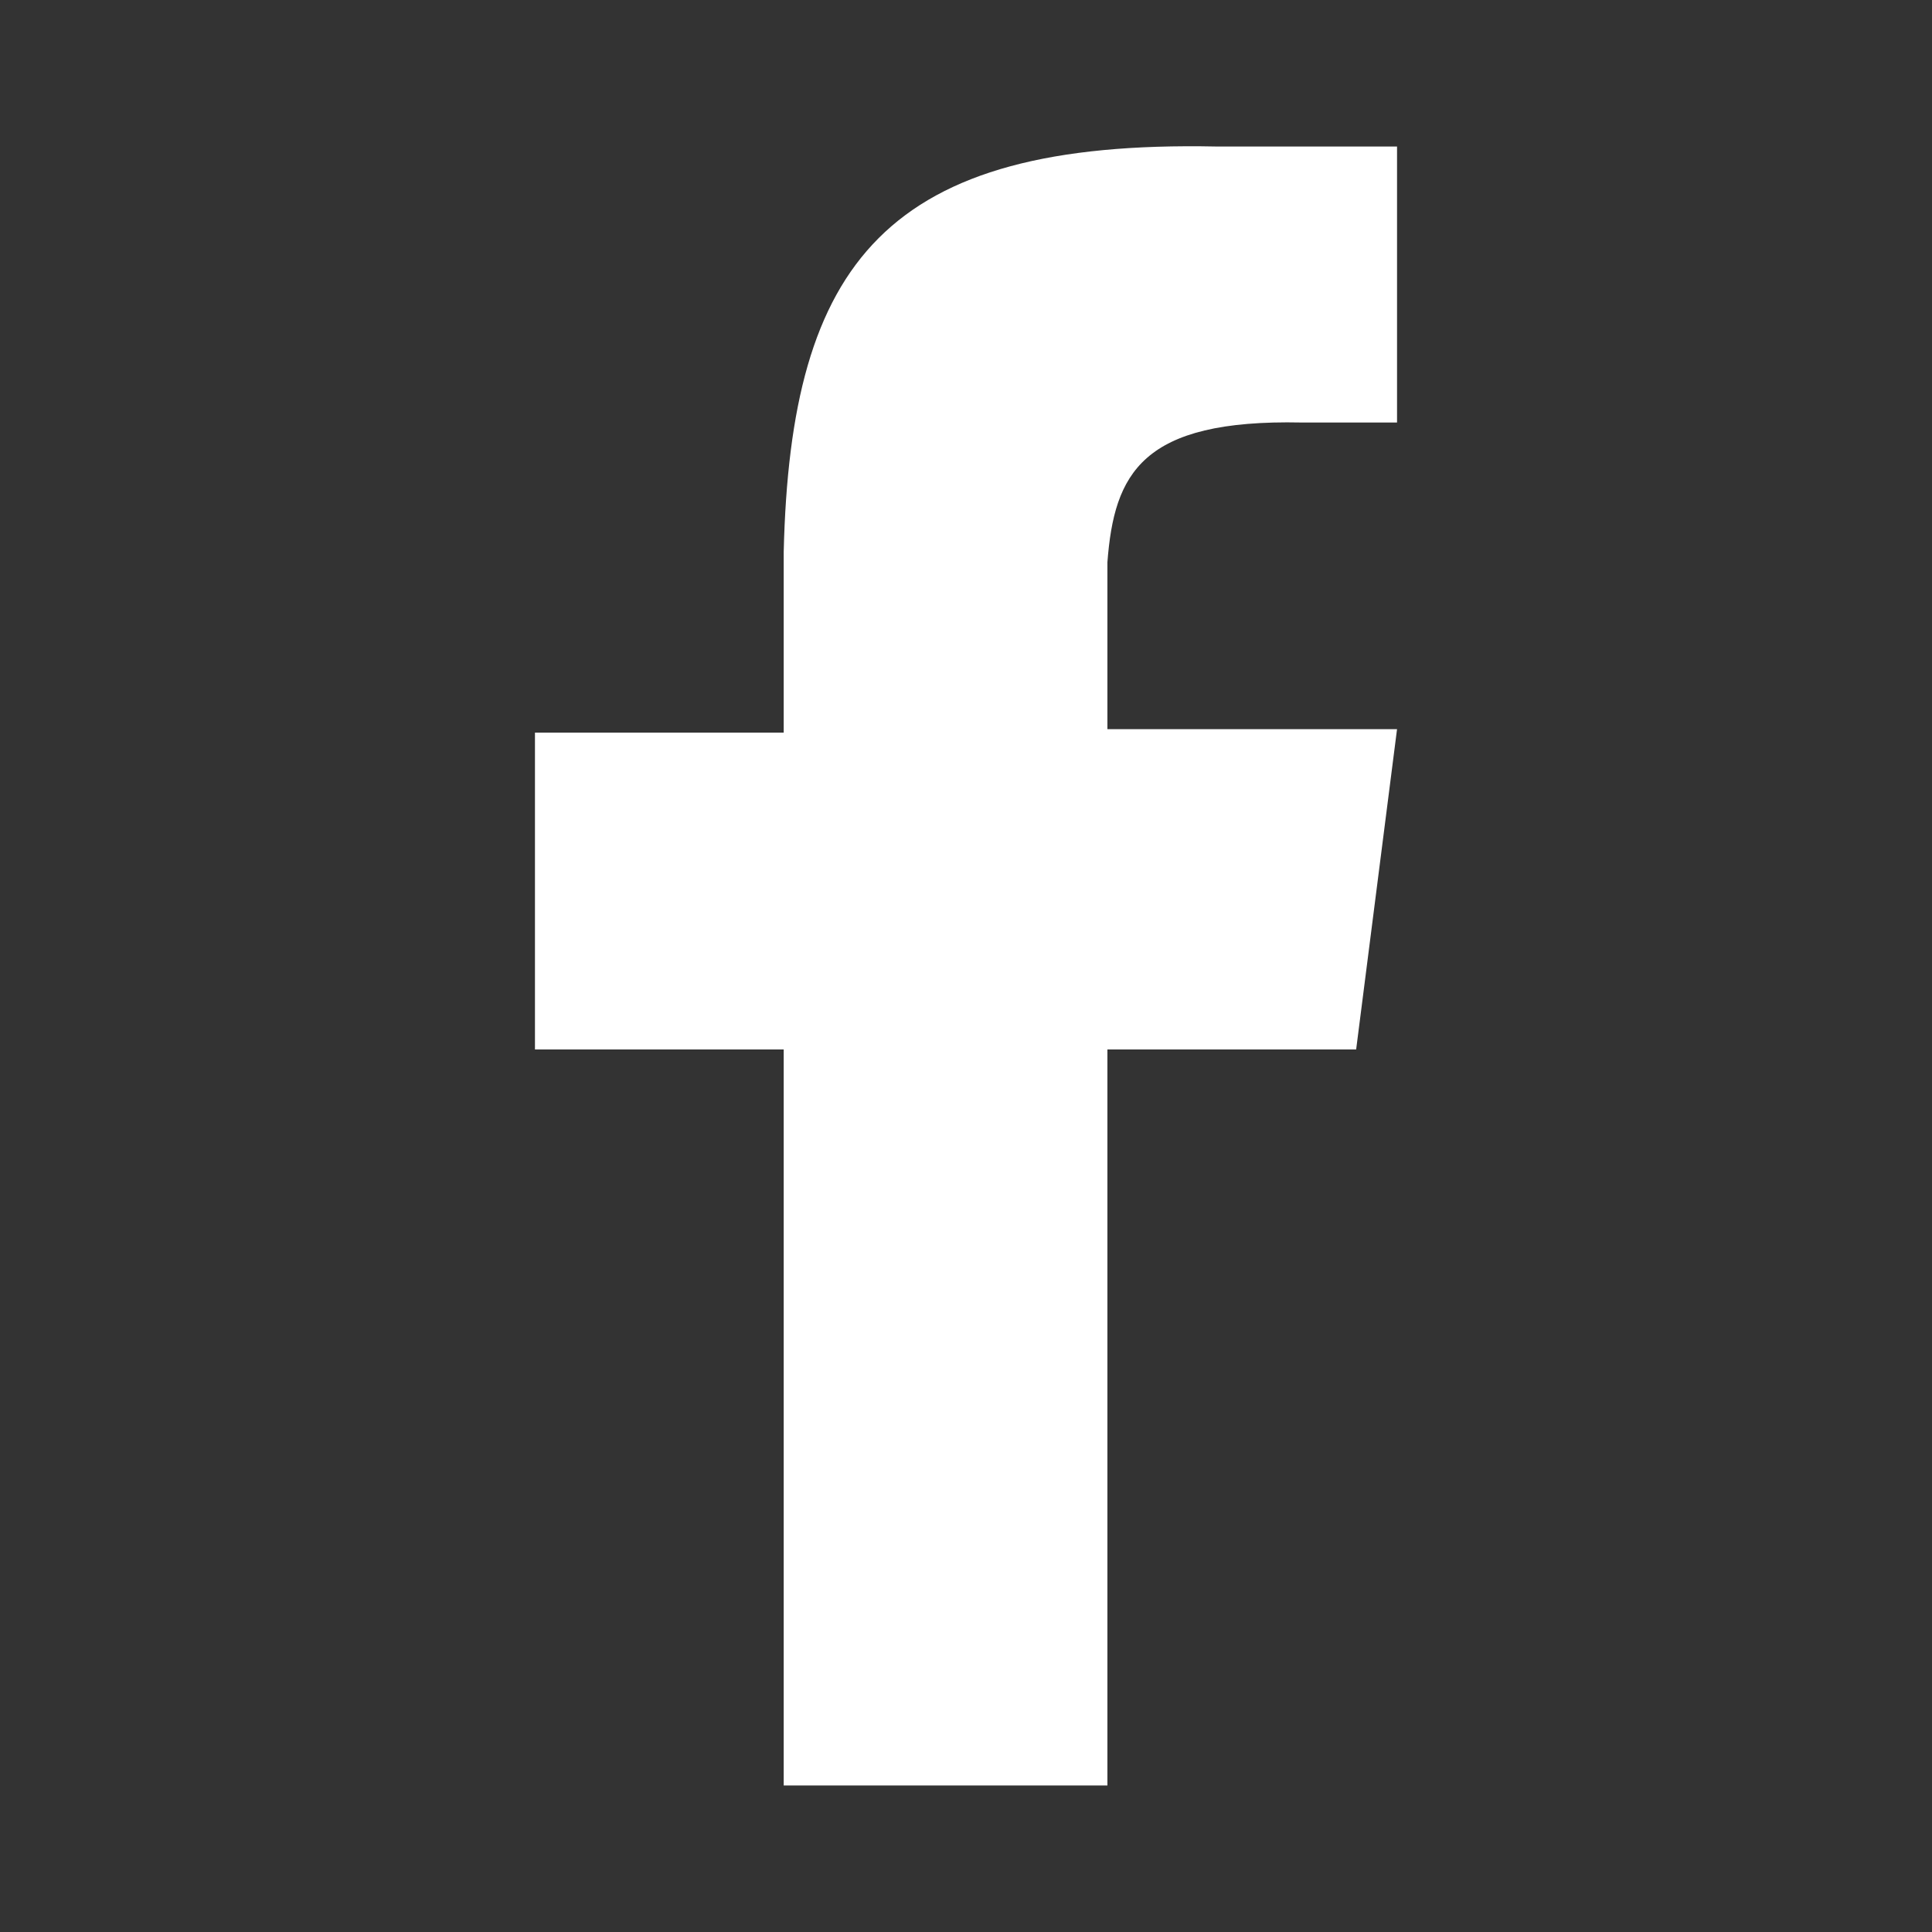 <?xml version="1.0" encoding="utf-8"?>
<!-- Generator: Adobe Illustrator 22.0.1, SVG Export Plug-In . SVG Version: 6.00 Build 0)  -->
<svg version="1.1" id="Ebene_1" xmlns="http://www.w3.org/2000/svg" xmlns:xlink="http://www.w3.org/1999/xlink" x="0px" y="0px"
	 viewBox="0 0 56.7 56.7" style="enable-background:new 0 0 56.7 56.7;" xml:space="preserve">
<rect x="0" y="0" width="56.7" height="56.7" fill="#333333" stroke="none"/>
<style type="text/css">
	.st0{fill:#FFFFFF;}
</style>
<path class="st0" d="M23,21.5h-7.3v9.3H23v21.6h9.5V30.8h7.3l1.2-9.4h-8.5v-4.9c0.2-2.6,1-4.2,5.7-4.1H41V4.3h-5.3
	C26,4.1,23.2,7.7,23,16.2V21.5z"/>
</svg>
